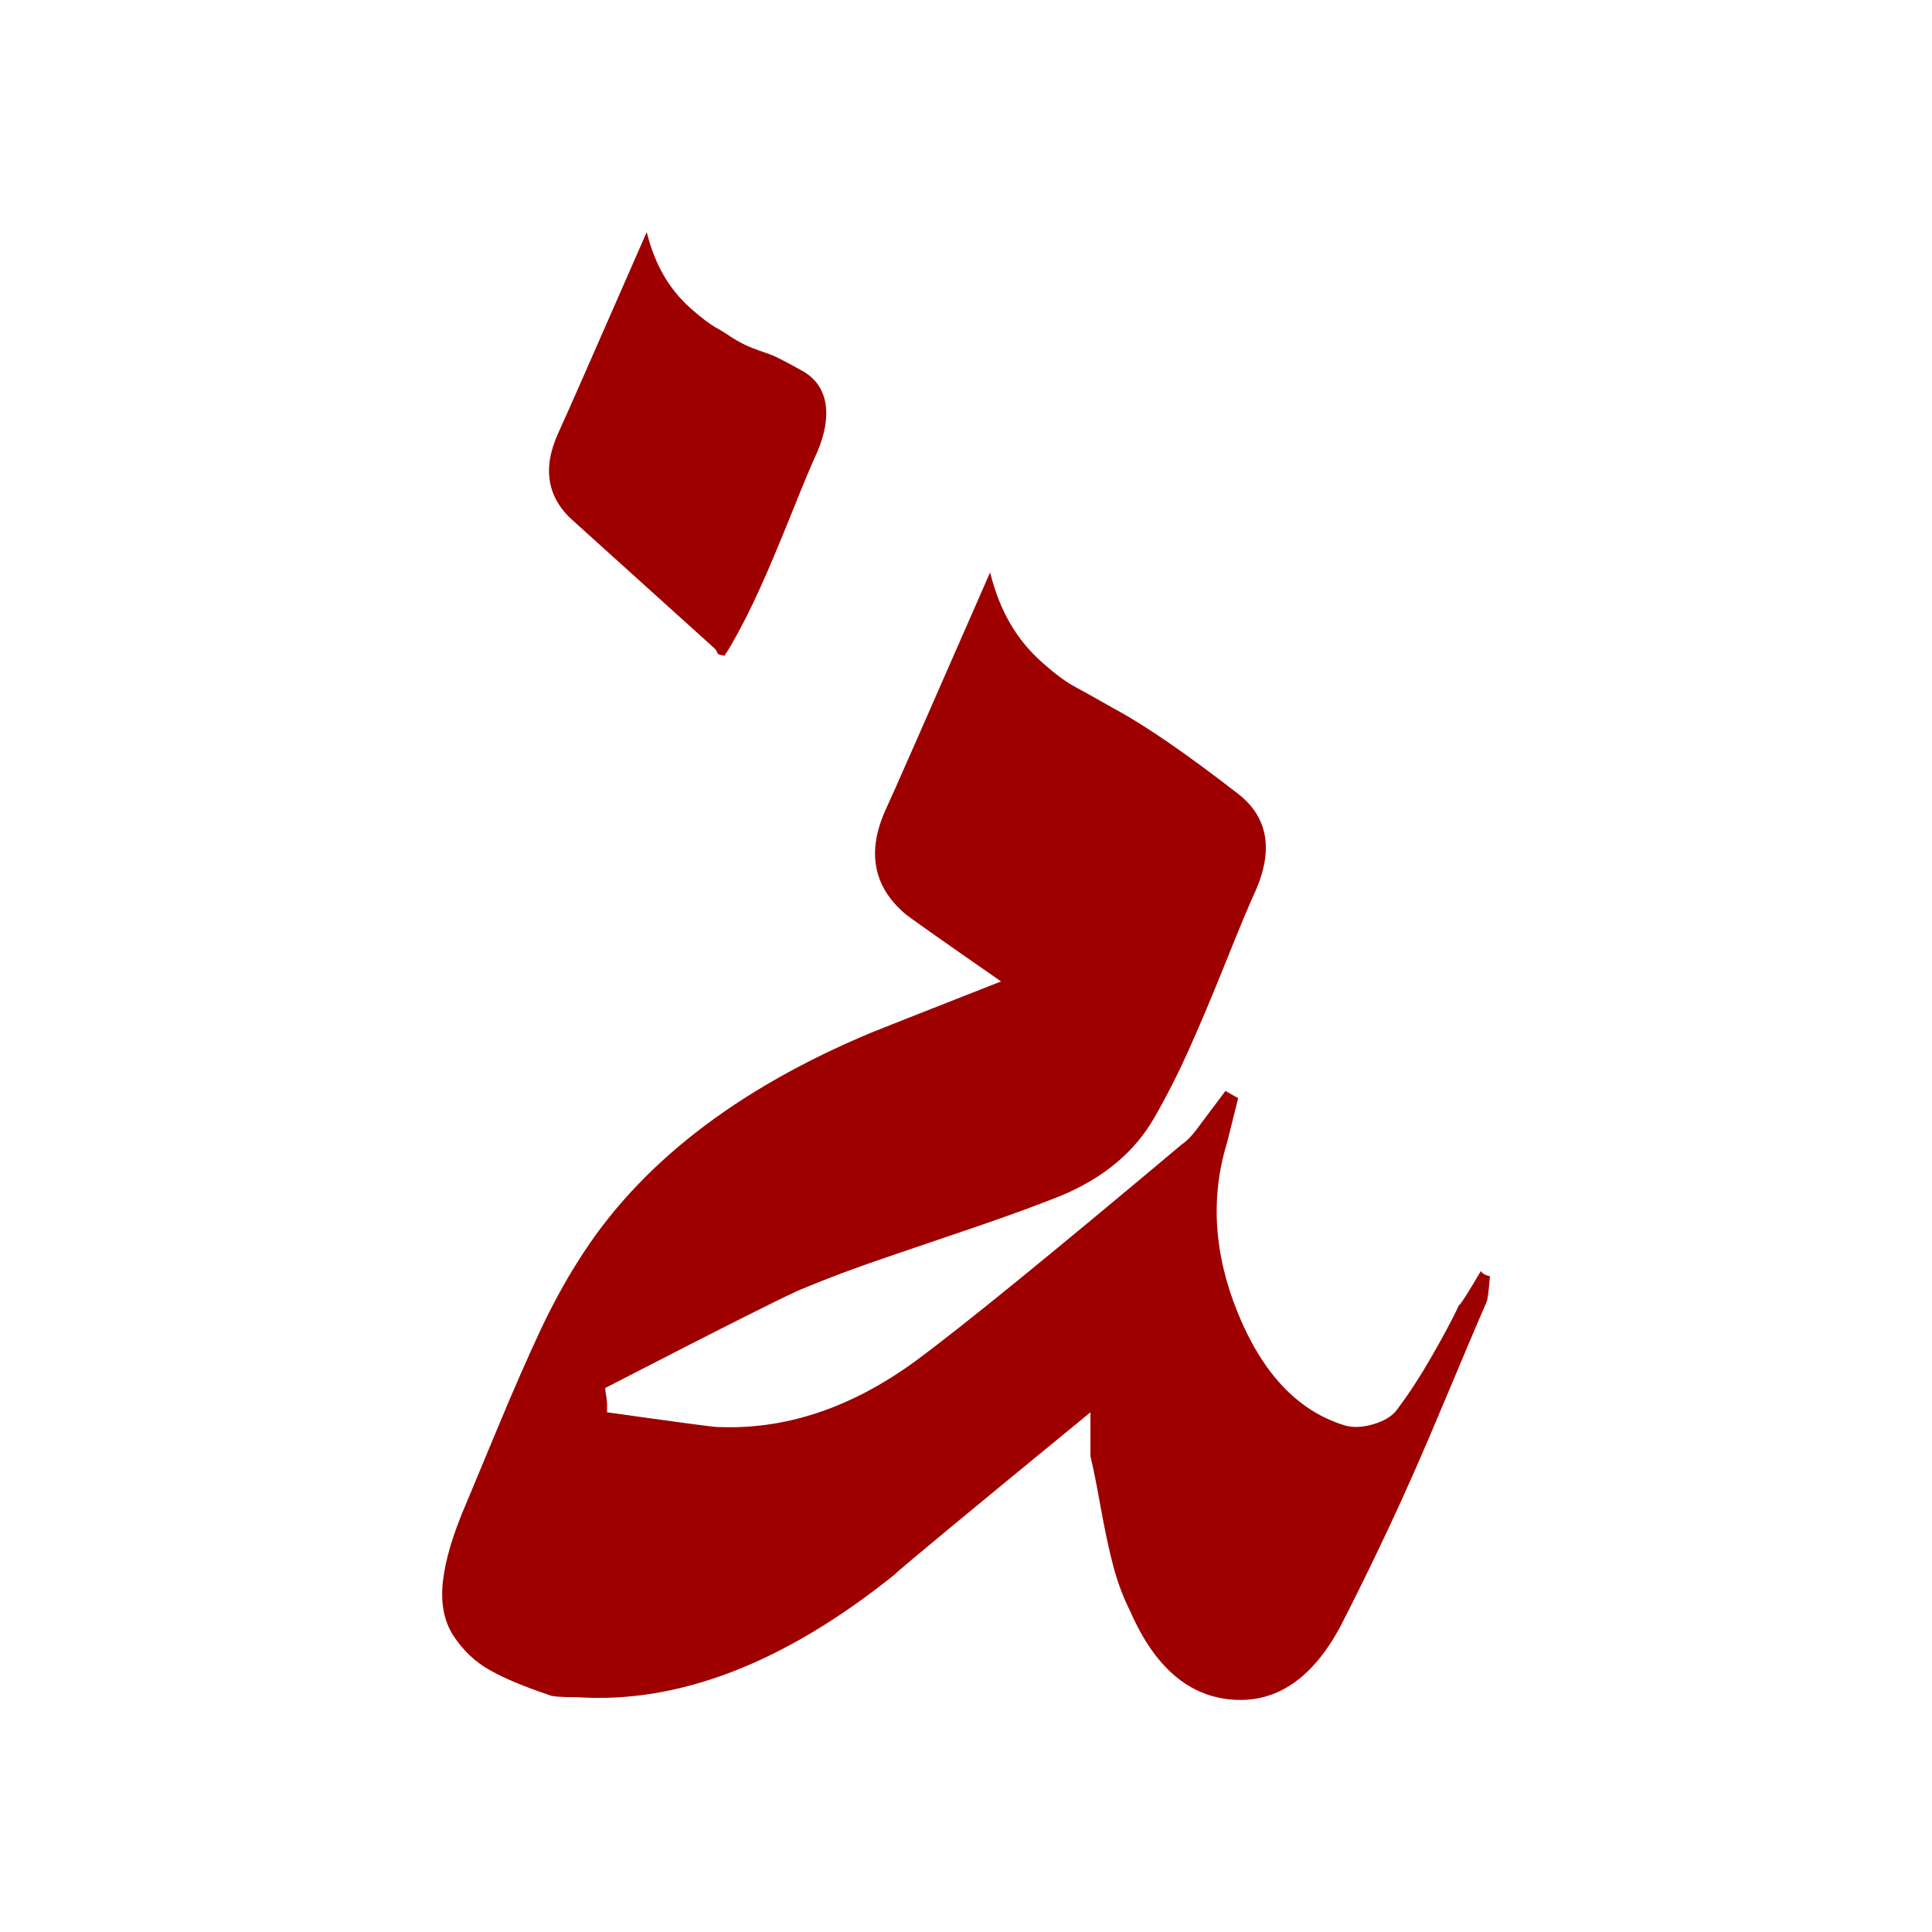 <svg viewBox="0 0 512 512" xmlns="http://www.w3.org/2000/svg" data-name="Layer 1" id="Layer_1">
  <defs>
    <style>
      .cls-1 {
        fill: #9e0000;
      }
    </style>
  </defs>
  <path d="M328.12,291.05l-2.9,11.63c-4.51,14.62-3.54,29.78,2.9,45.47,6.45,15.71,15.64,25.49,27.55,29.37,2.26.85,4.92.85,7.98,0,3.06-.87,5.24-2.16,6.52-3.88,1.94-2.58,3.79-5.25,5.56-8.07,1.78-2.78,3.79-6.22,6.06-10.31,2.24-4.08,3.87-7.2,4.83-9.35.32,0,2.26-3.01,5.81-9.05.32.45.73.77,1.21.98.48.21.87.32,1.21.32-.34,4.31-.66,6.68-.98,7.09-2.26,5.17-6.04,14.11-11.36,26.79-5.31,12.68-10.13,23.65-14.5,32.9-4.35,9.26-8.62,17.97-12.81,26.13-7.41,13.77-16.92,20.22-28.52,19.36-11.61-.85-20.63-8.6-27.07-23.23-1.94-3.87-3.47-7.96-4.6-12.25s-2.26-9.58-3.38-15.82c-1.12-6.23-2.01-10.65-2.65-13.22v-11.63c-32.56,26.68-49.96,41.09-52.21,43.25-29.01,23.23-56.89,33.97-83.62,32.26-4.52,0-7.11-.21-7.75-.64-6.45-2.16-11.6-4.31-15.46-6.47-3.87-2.14-7.09-5.15-9.67-9.03-2.58-3.87-3.54-8.71-2.9-14.52.64-5.81,2.74-12.79,6.29-20.96,1.6-3.88,4.42-10.65,8.46-20.32,4.03-9.69,7.66-17.95,10.88-24.85,3.21-6.88,6.59-13.11,10.15-18.7,15.78-25.38,41.71-45.6,77.82-60.67.96-.41,12.4-4.93,34.32-13.54-16.12-11.19-24.65-17.21-25.61-18.08-8.39-7.3-9.99-16.55-4.84-27.73,1.62-3.44,10.79-24.29,27.55-62.59,1.28,5.17,3.06,9.67,5.33,13.55,2.24,3.87,5.08,7.32,8.46,10.31,3.38,3.01,6.27,5.17,8.69,6.45,2.42,1.3,5.88,3.24,10.4,5.82,8.05,4.29,19,11.83,32.86,22.57,7.73,6.04,9.35,14.43,4.84,25.17-1.62,3.46-4.27,9.8-7.98,19.04-3.7,9.24-7.02,17.1-9.92,23.55-2.89,6.45-5.97,12.49-9.17,18.06-5.17,9.03-13.38,15.92-24.65,20.64-6.47,2.58-13.79,5.27-22,8.07-8.23,2.81-16.44,5.59-24.65,8.39-8.23,2.81-15.41,5.49-21.52,8.07-2.58.87-20.14,9.67-52.69,26.45,0,.45.07,1.09.23,1.94.16.87.25,1.6.25,2.26v2.24c18.36,2.58,28.04,3.88,29,3.88,18.04.87,35.6-4.95,52.69-17.42,12.25-9.03,35.78-28.18,70.59-57.42,1.28-.85,2.56-2.16,3.87-3.88,1.28-1.71,2.73-3.63,4.35-5.81,1.62-2.14,2.74-3.65,3.38-4.51l3.38,1.92Z" class="cls-1"></path>
  <g>
    <path d="M189.27,171.75c.5.5.82,1.04.98,1.58.55.2,1.12.36,1.71.46.6-.87,1.18-1.76,1.71-2.68,2.72-4.73,5.34-9.86,7.79-15.34,2.47-5.47,5.28-12.14,8.42-19.99,3.15-7.85,5.4-13.23,6.78-16.17,3.83-9.12,3.18-17.35-4.11-21.37-9.55-5.26-7.24-3.71-13.25-6.05-4.12-1.6-6.78-3.84-8.83-4.95-2.06-1.09-4.51-2.92-7.38-5.47-2.87-2.54-5.28-5.47-7.18-8.76-1.92-3.3-3.43-7.12-4.52-11.51-14.23,32.52-22.02,50.23-23.4,53.15-4.37,9.5-3.01,17.35,4.11,23.55" class="cls-1"></path>
    <path d="M169.79,150.72c1.88,1.31,1.7,2.2,3.13,3.2" class="cls-1"></path>
  </g>
</svg>